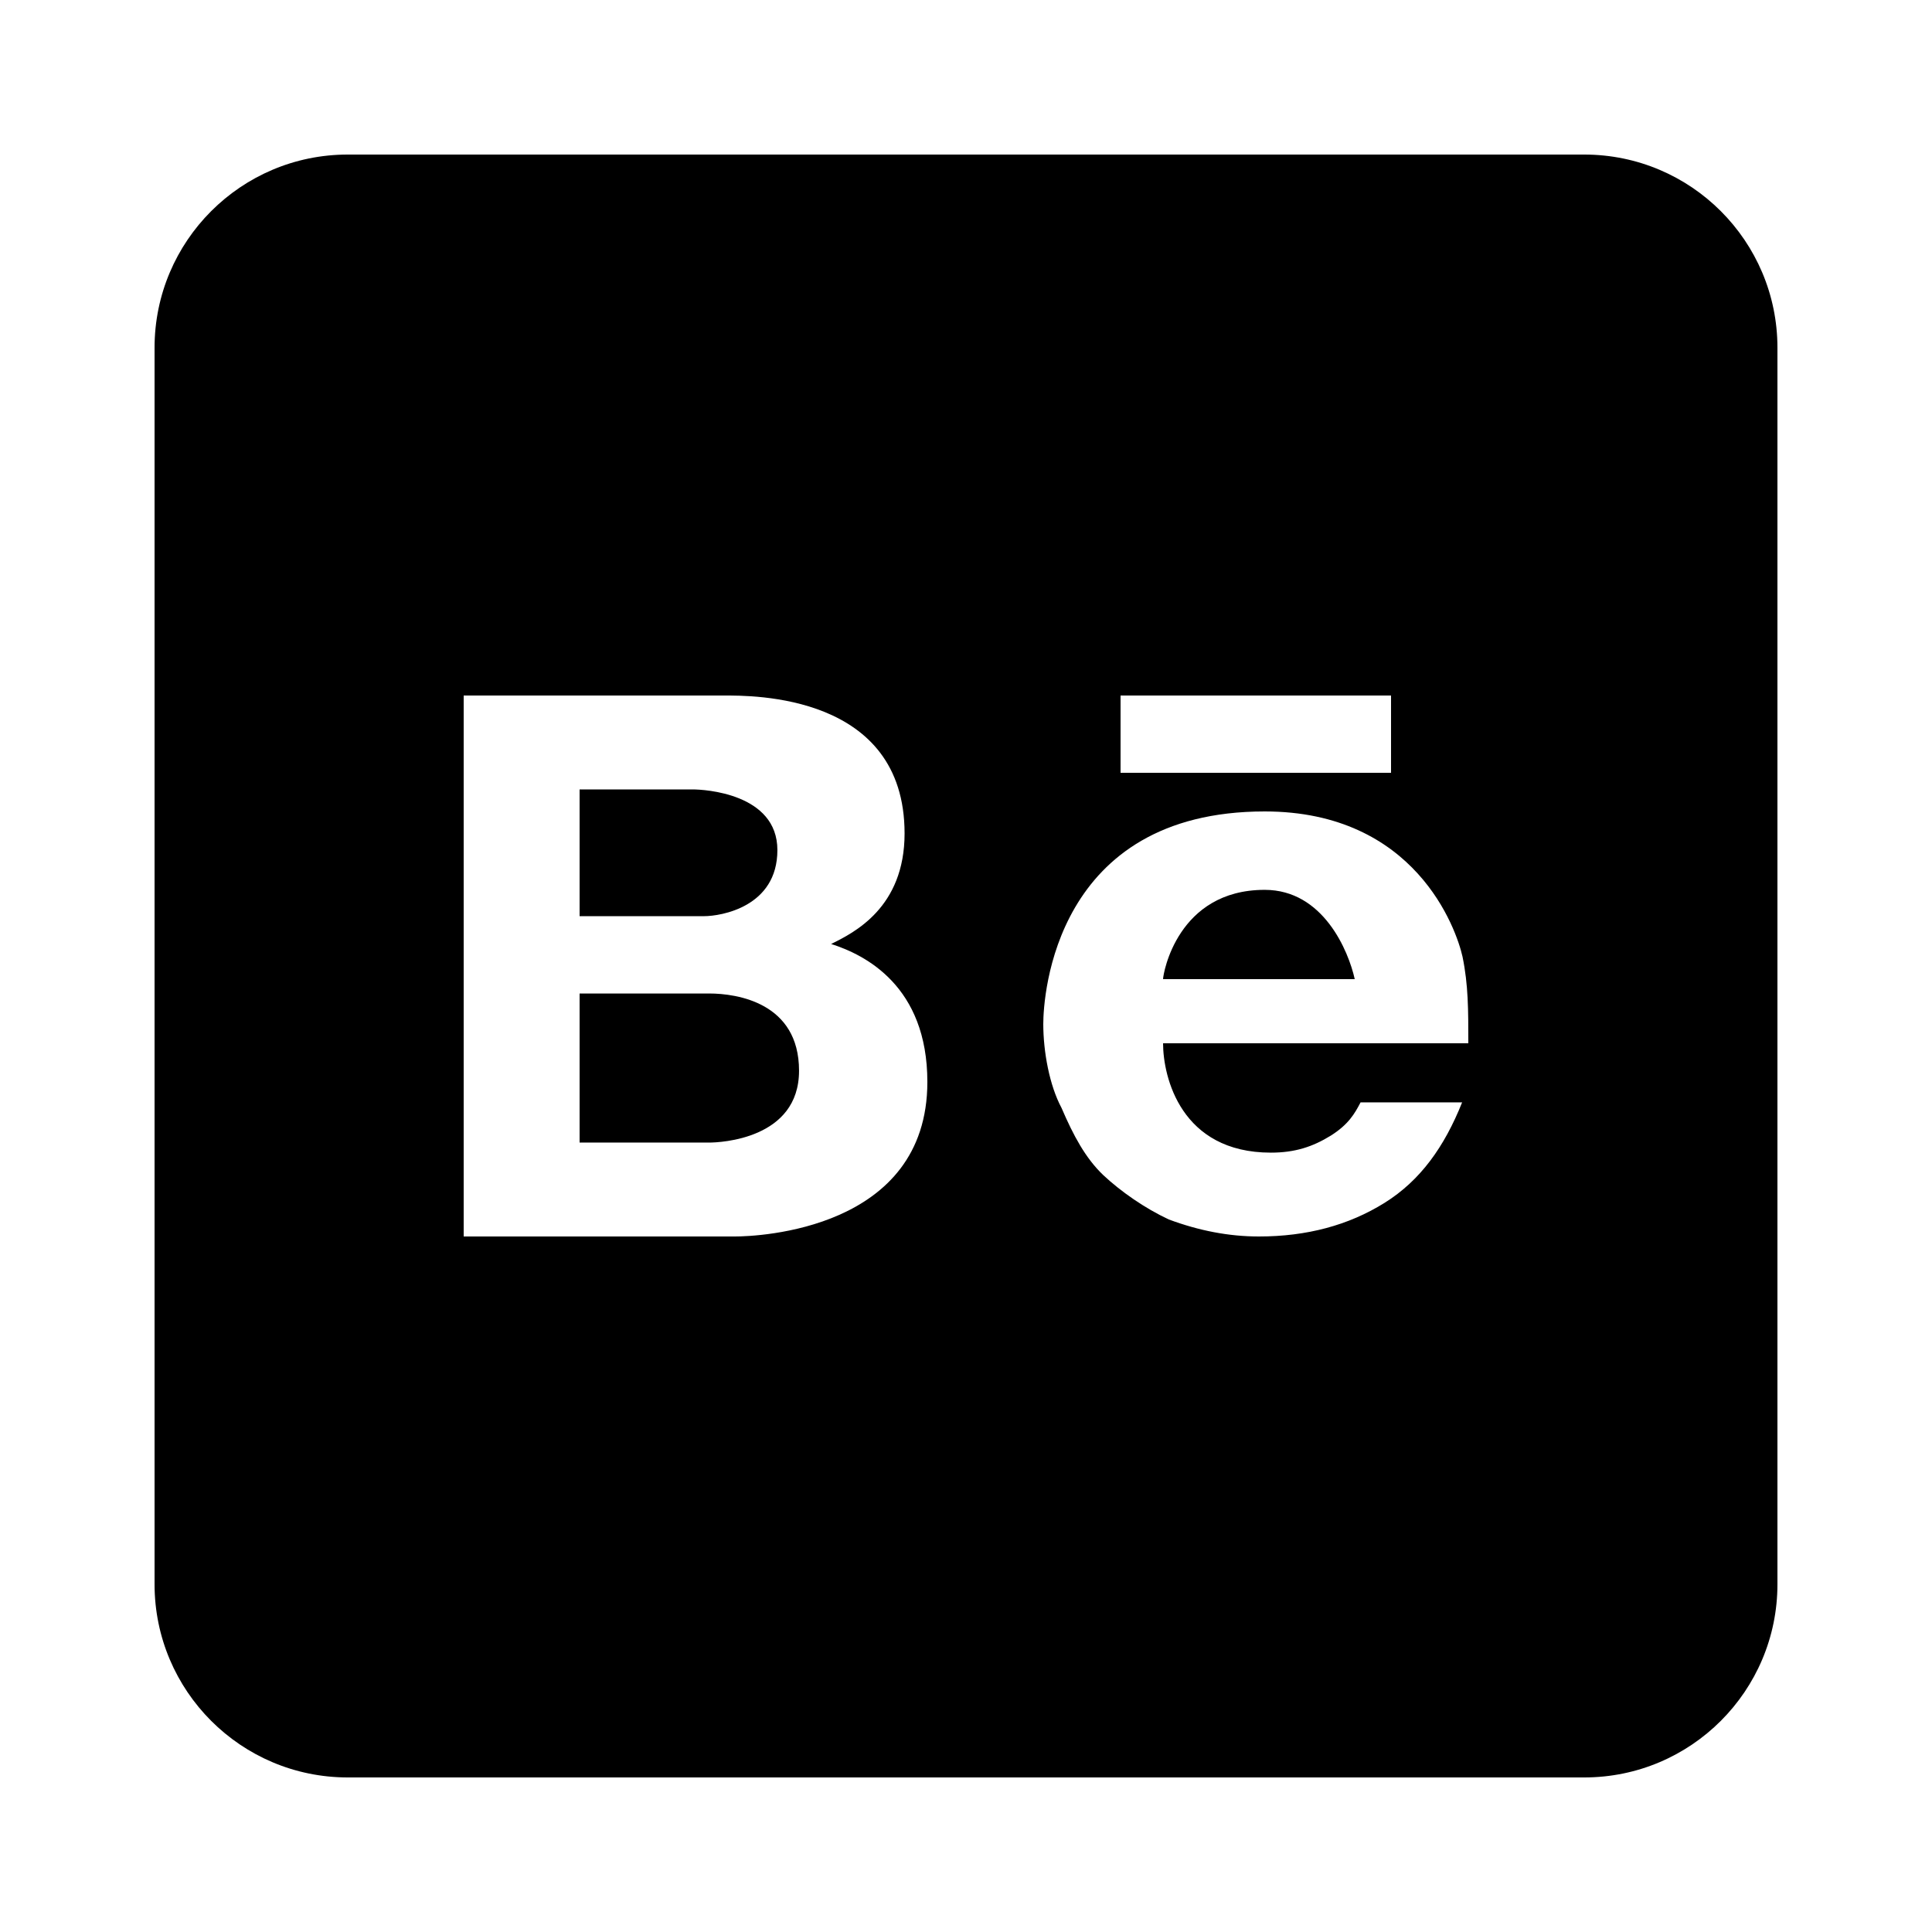 <svg width="48" height="48" viewBox="0 0 48 48" fill="none" xmlns="http://www.w3.org/2000/svg">
<path d="M8.64 3.84C5.99 3.84 3.84 5.99 3.84 8.64V39.36C3.84 42.01 5.99 44.16 8.64 44.16H39.36C42.01 44.16 44.16 42.01 44.16 39.36V8.64C44.16 5.99 42.01 3.84 39.36 3.84H8.64ZM11.52 17.28H17.981C18.682 17.28 22.474 17.232 22.474 20.707C22.474 22.551 21.216 23.174 20.649 23.453C21.494 23.721 23.04 24.499 23.04 26.88C23.04 30.557 18.825 30.72 18.259 30.72H11.52V17.28ZM27.84 17.28H34.56V19.2H27.84V17.28ZM14.4 19.613V22.762H17.492C17.914 22.762 19.314 22.531 19.314 21.12C19.314 19.709 17.491 19.613 17.212 19.613H14.4ZM31.421 20.16C35.165 20.16 36.182 23.078 36.336 23.769C36.48 24.47 36.48 25.085 36.48 25.92H28.896C28.896 26.755 29.338 28.637 31.575 28.637C32.17 28.637 32.611 28.493 33.062 28.215C33.504 27.937 33.658 27.666 33.803 27.388H36.326C35.885 28.492 35.29 29.329 34.397 29.886C33.504 30.442 32.467 30.72 31.277 30.72C30.528 30.72 29.789 30.576 29.04 30.298C28.445 30.02 27.85 29.607 27.409 29.194C26.967 28.771 26.669 28.214 26.372 27.523C26.074 26.966 25.92 26.131 25.92 25.44C25.92 24.749 26.199 20.16 31.421 20.16ZM31.421 22.108C29.252 22.108 28.896 24.192 28.896 24.326H33.658C33.505 23.635 32.88 22.108 31.421 22.108ZM14.4 24.683V28.387H17.617C17.895 28.387 19.852 28.302 19.852 26.602C19.852 24.913 18.314 24.683 17.617 24.683H14.4Z" fill="black"/>
</svg>

